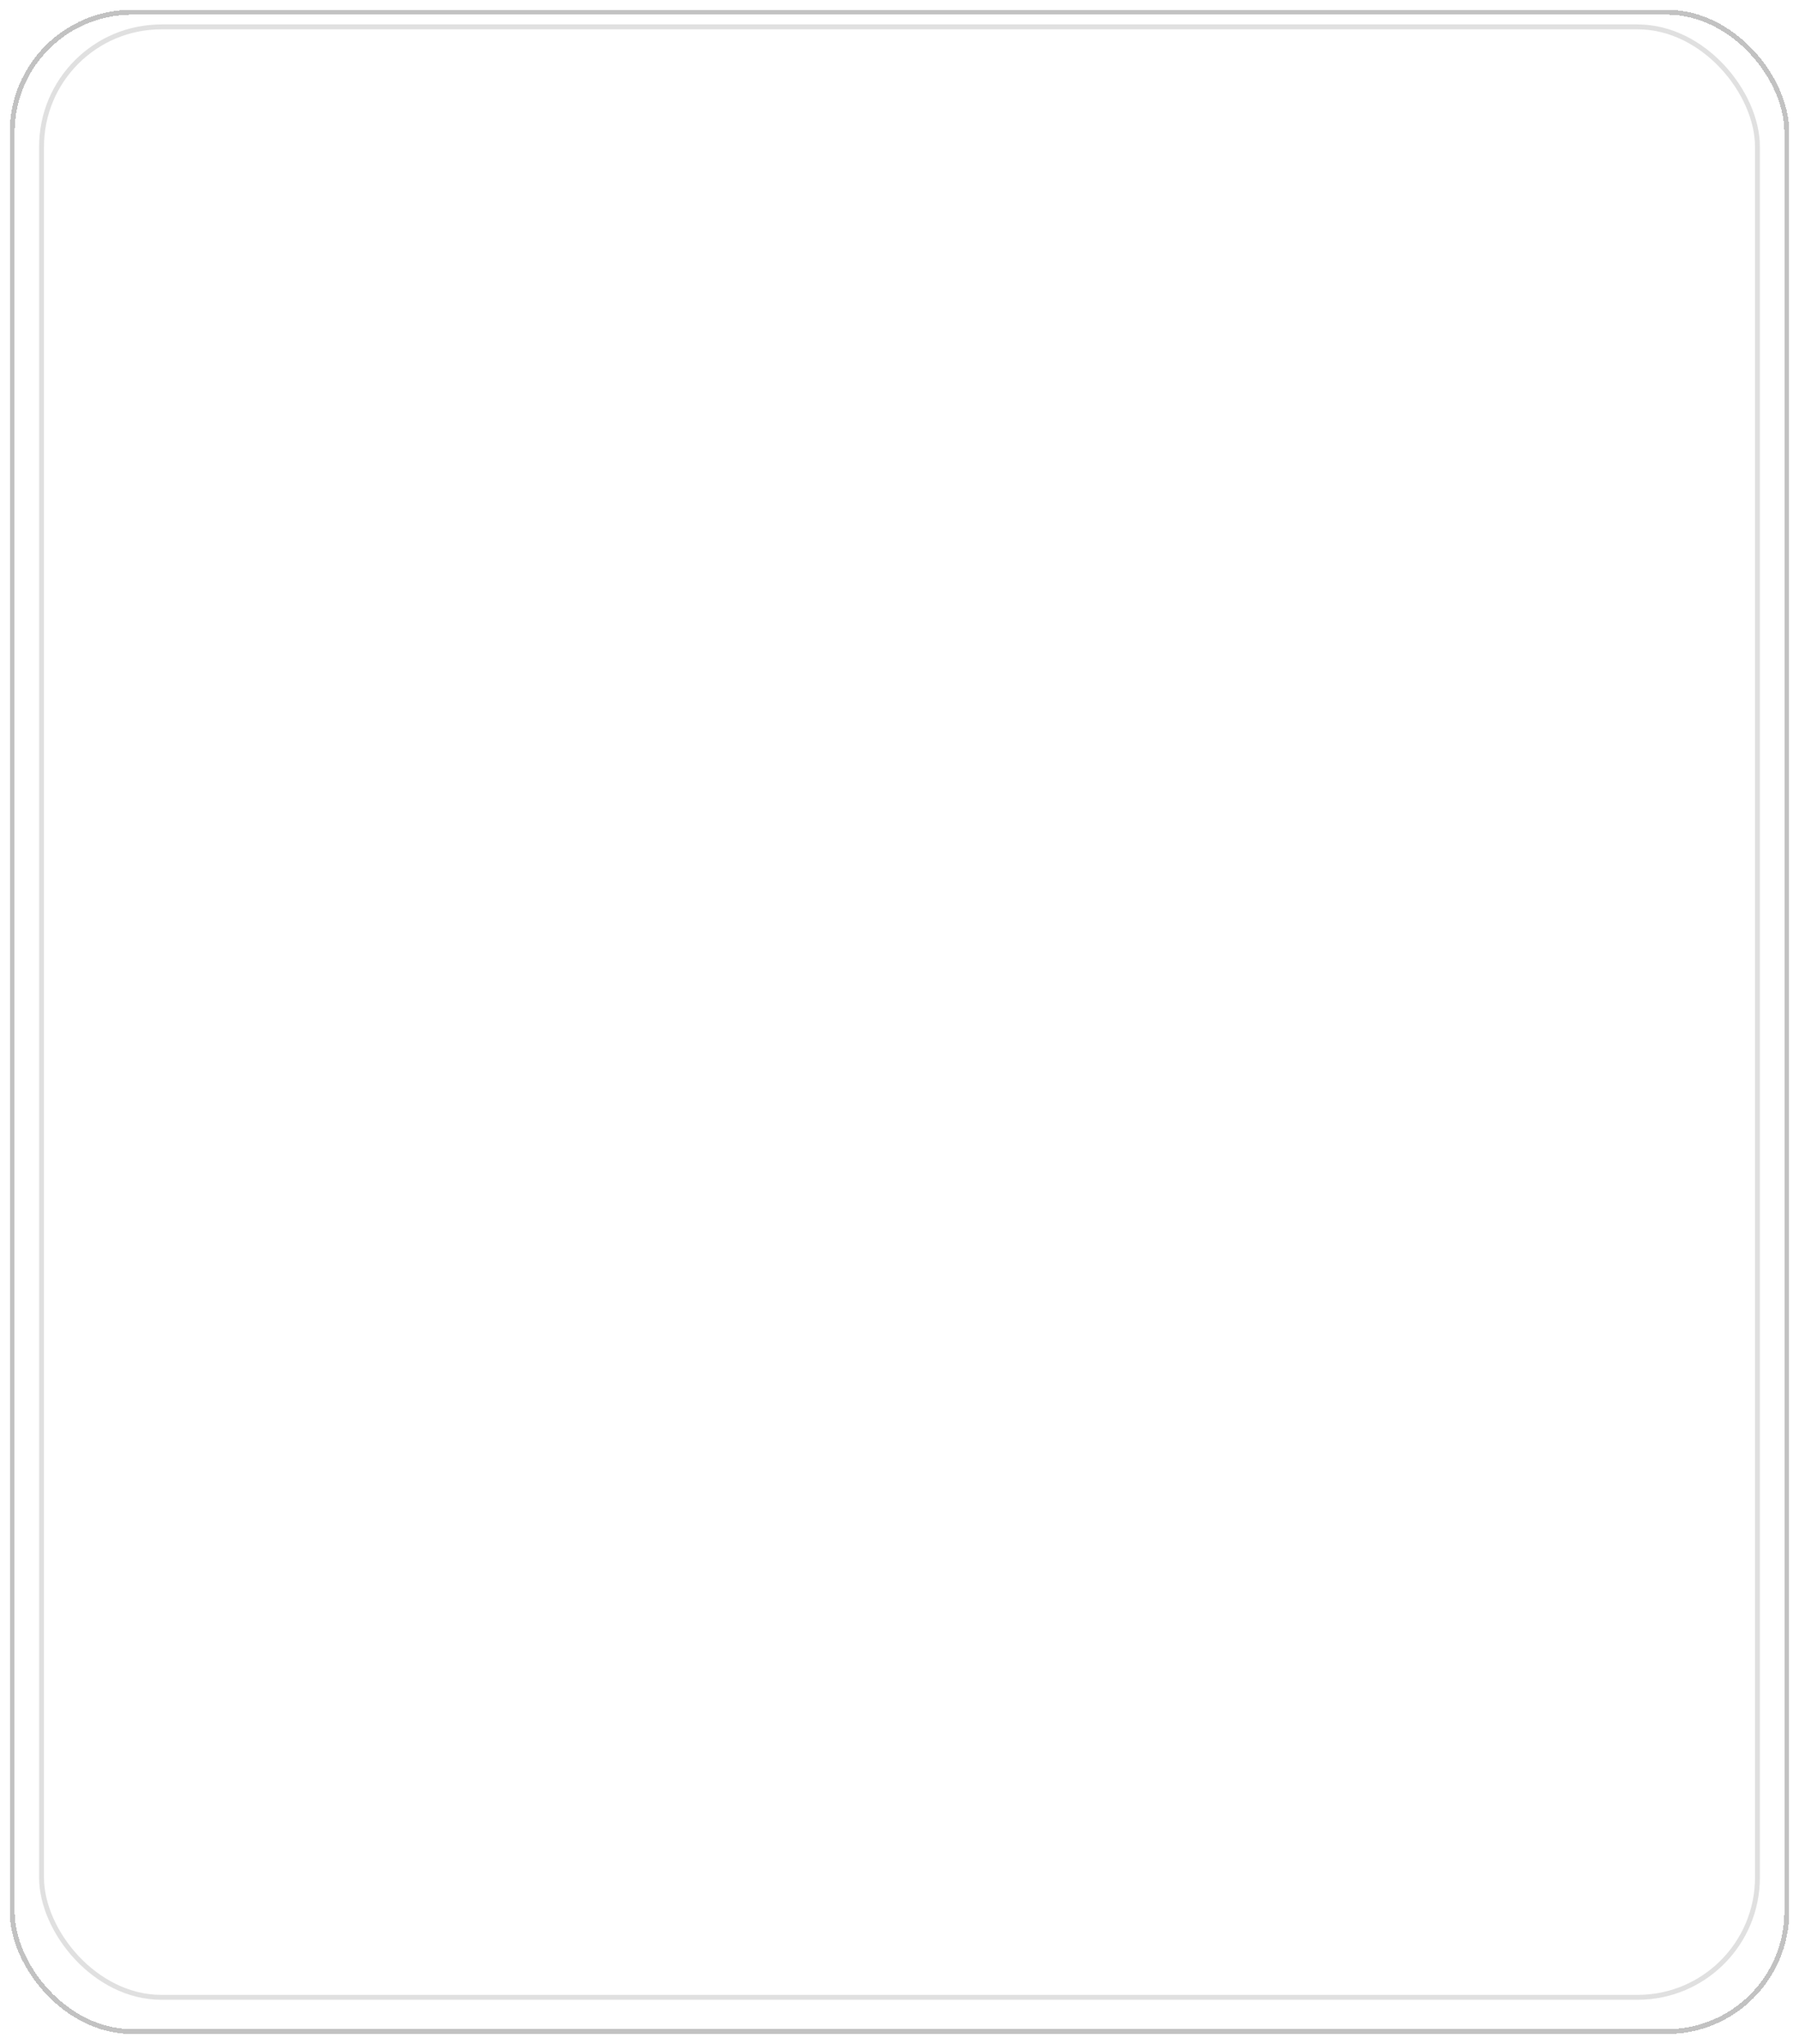 <svg width="368" height="418" viewBox="0 0 368 418" fill="none" xmlns="http://www.w3.org/2000/svg">
<g filter="url(#filter0_d_82_145)">
<rect x="3" y="1" width="362" height="412" rx="24" fill="white" shape-rendering="crispEdges"/>
<rect x="2.5" y="0.5" width="363" height="413" rx="24.5" stroke="#333333" stroke-opacity="0.3" shape-rendering="crispEdges"/>
</g>
<rect x="9" y="6" width="350" height="402" rx="24" fill="white"/>
<rect x="8.5" y="5.5" width="351" height="403" rx="24.5" stroke="#333333" stroke-opacity="0.15"/>
<defs>
<filter id="filter0_d_82_145" x="0" y="0" width="368" height="418" filterUnits="userSpaceOnUse" color-interpolation-filters="sRGB">
<feFlood flood-opacity="0" result="BackgroundImageFix"/>
<feColorMatrix in="SourceAlpha" type="matrix" values="0 0 0 0 0 0 0 0 0 0 0 0 0 0 0 0 0 0 127 0" result="hardAlpha"/>
<feOffset dy="2"/>
<feGaussianBlur stdDeviation="1"/>
<feComposite in2="hardAlpha" operator="out"/>
<feColorMatrix type="matrix" values="0 0 0 0 0 0 0 0 0 0 0 0 0 0 0 0 0 0 0.15 0"/>
<feBlend mode="normal" in2="BackgroundImageFix" result="effect1_dropShadow_82_145"/>
<feBlend mode="normal" in="SourceGraphic" in2="effect1_dropShadow_82_145" result="shape"/>
</filter>
</defs>
</svg>
